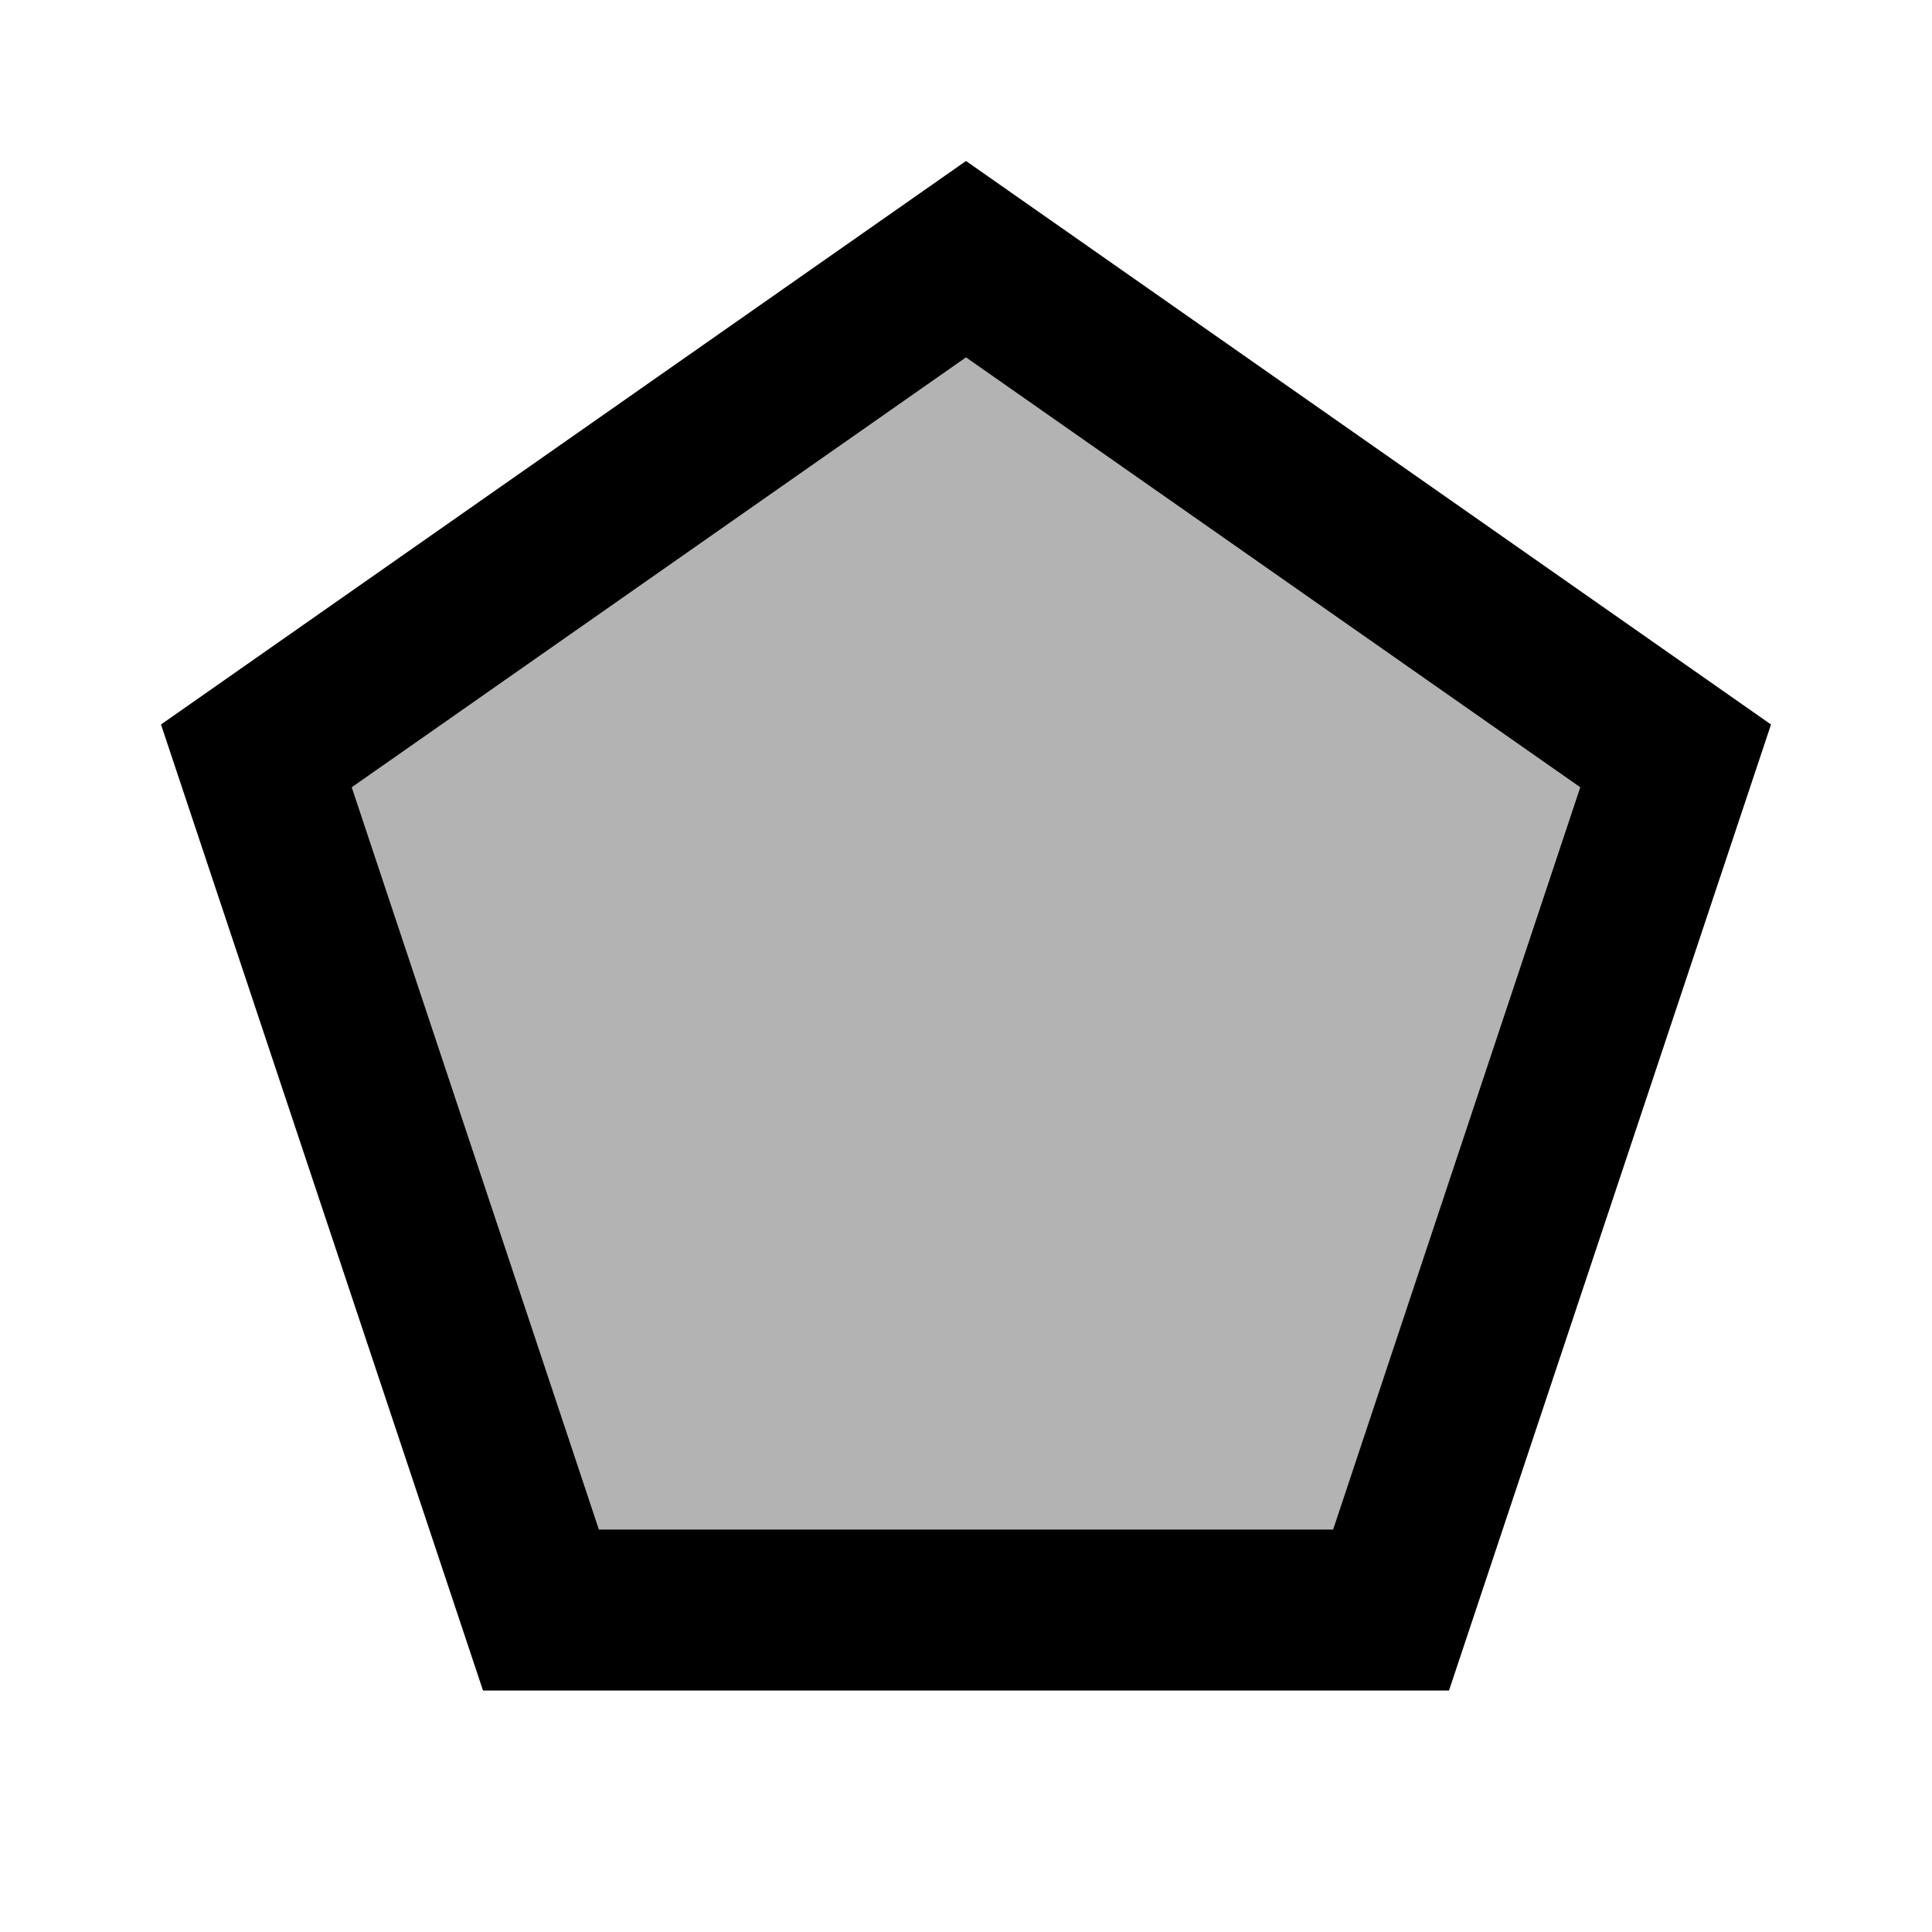 <svg xmlns="http://www.w3.org/2000/svg" width="24" height="24" viewBox="0 0 24 24"><path d="M19.63 9.78 16.56 19H7.44L4.37 9.78 12 4.44z" opacity=".3"/><path d="M19.63 9.78 16.56 19H7.44L4.37 9.78 12 4.44l7.63 5.34zM2 9l4 12h12l4-12-10-7L2 9z"/></svg>